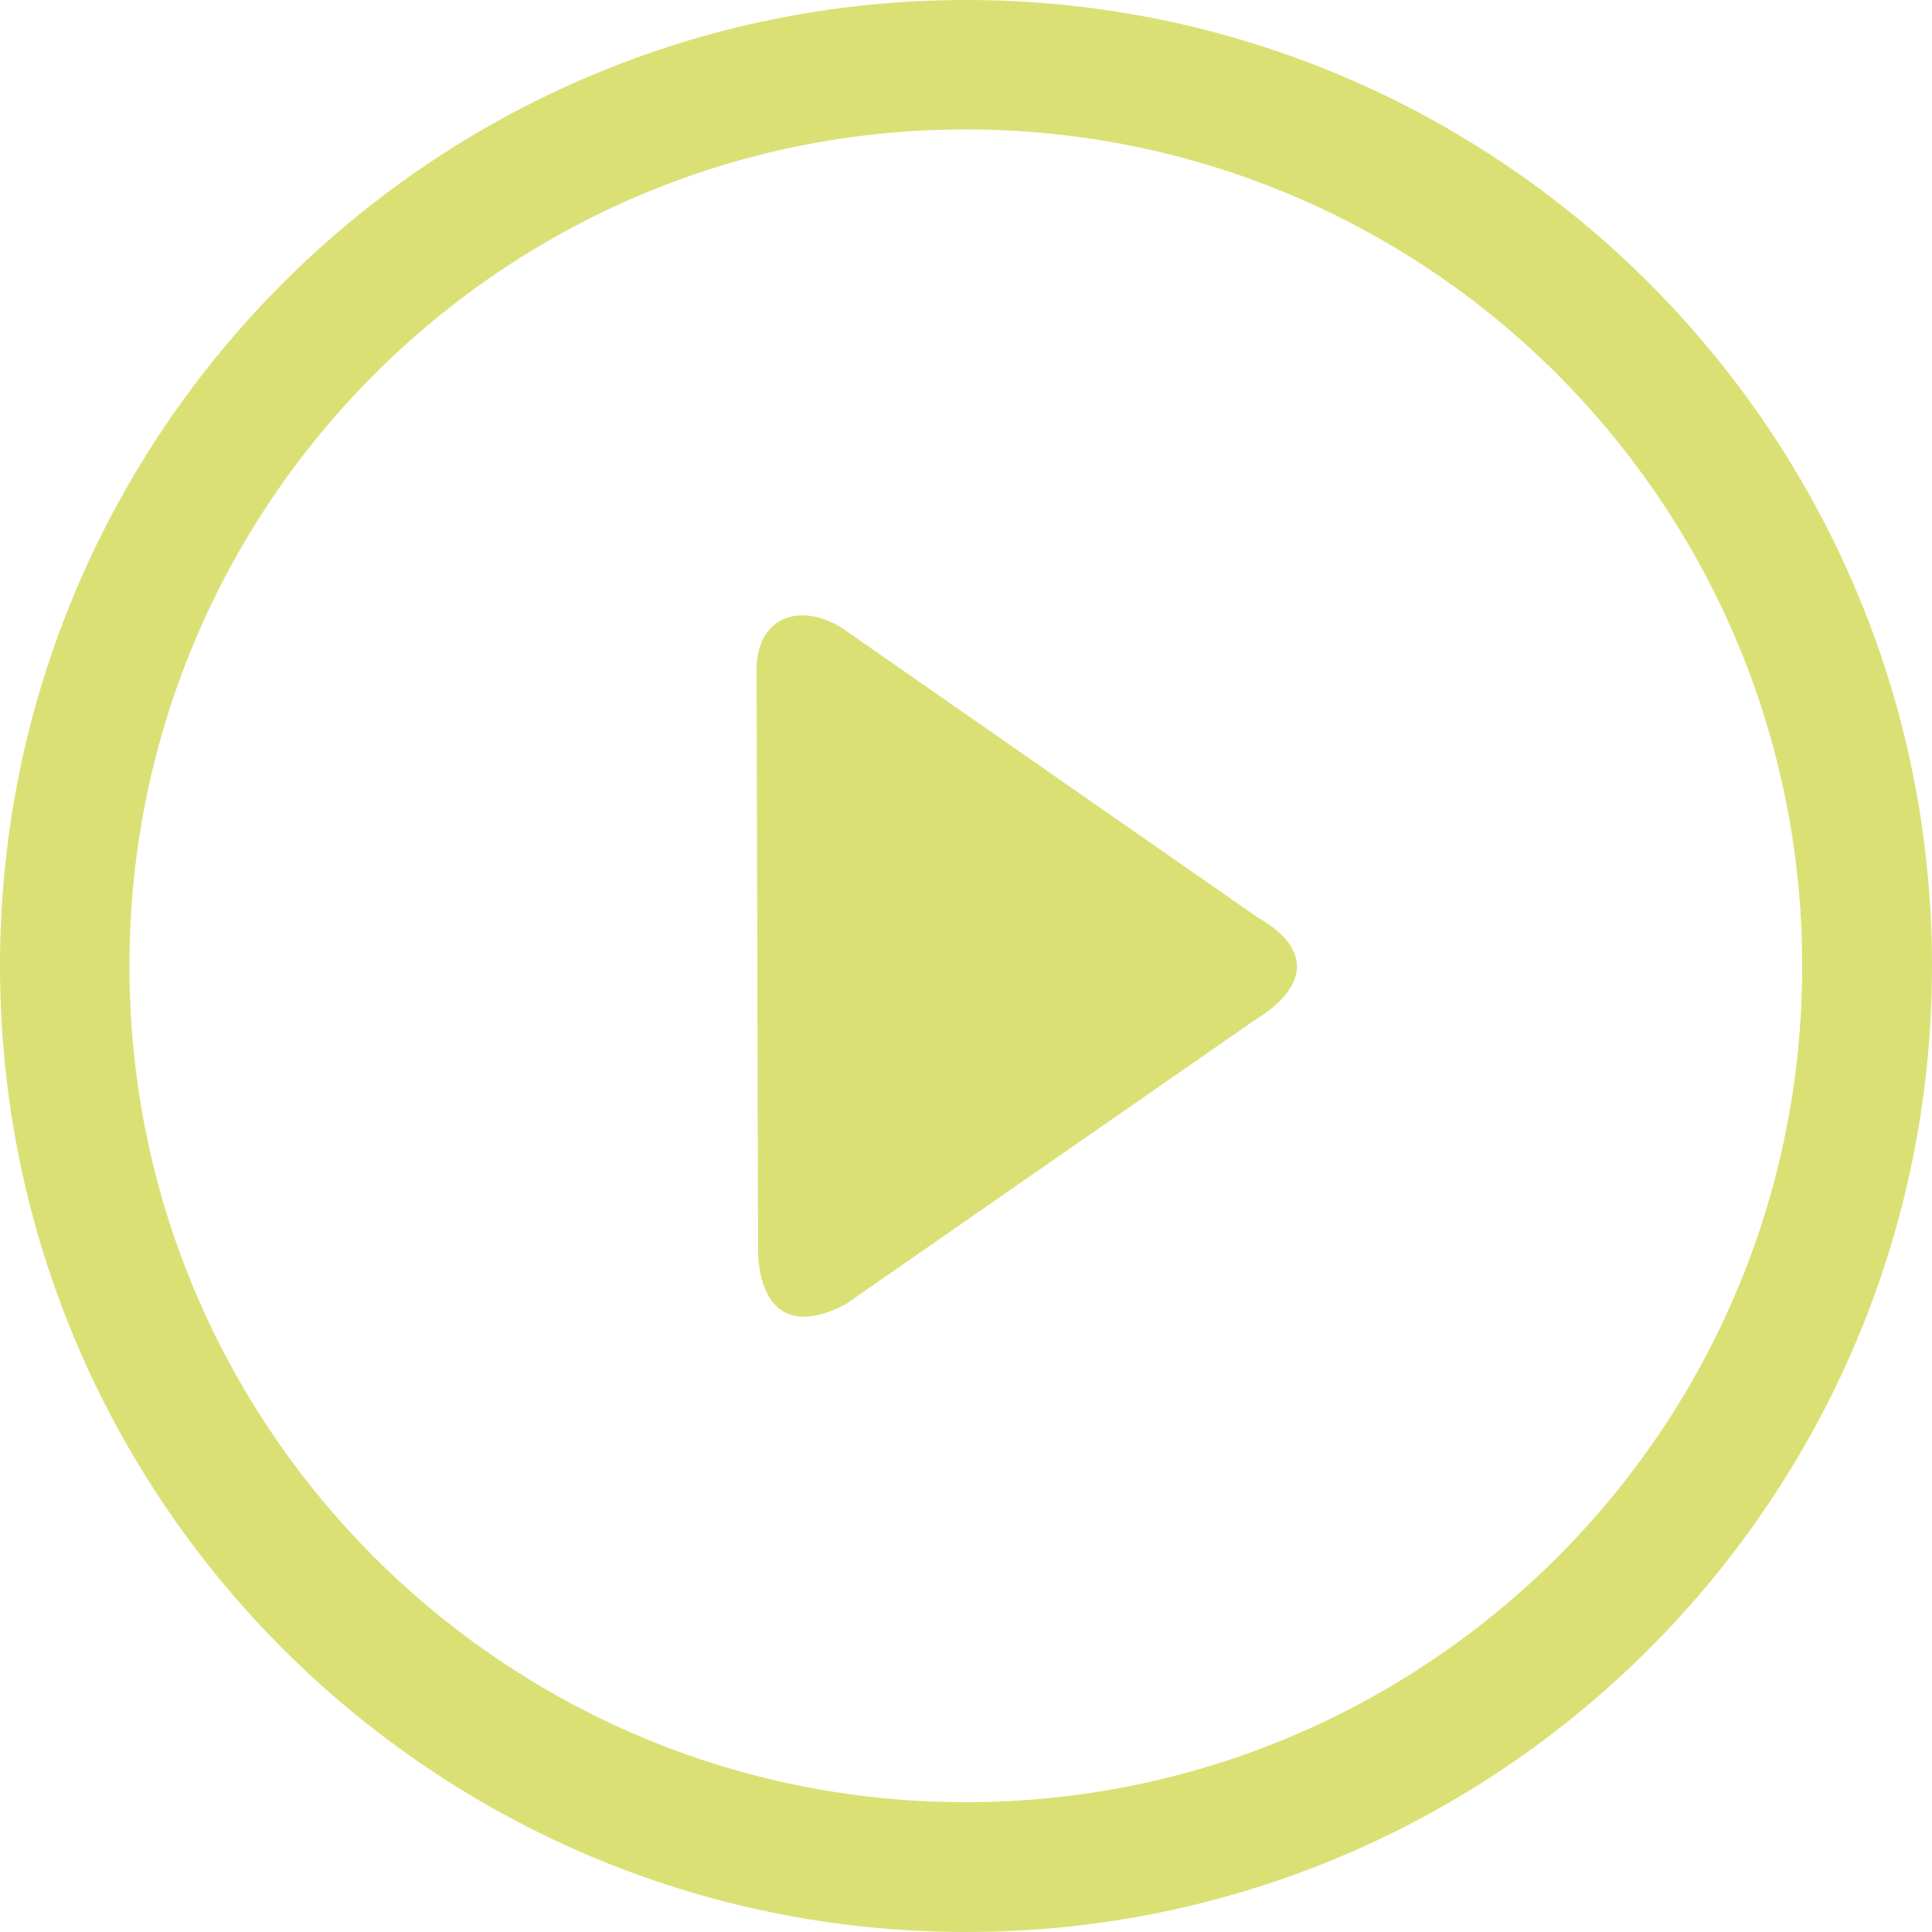<?xml version="1.0" encoding="UTF-8"?>
<svg xmlns="http://www.w3.org/2000/svg" version="1.1" viewBox="0 0 512 512">
  <defs>
    <style>
      .cls-1 {
        fill: #dbe075;
      }
    </style>
  </defs>
  <!-- Generator: Adobe Illustrator 28.7.1, SVG Export Plug-In . SVG Version: 1.2.0 Build 142)  -->
  <g>
    <g id="Layer_1" image-rendering="optimizeQuality" shape-rendering="geometricPrecision" text-rendering="geometricPrecision">
      <path class="cls-1" d="M256,0c70.7,0,134.7,28.7,181,75,46.3,46.3,75,110.3,75,181s-28.7,134.7-75,181c-46.3,46.3-110.3,75-181,75s-134.7-28.7-181-75C28.7,390.7,0,326.7,0,256S28.7,121.3,75,75C121.3,28.7,185.3,0,256,0ZM333.4,269.8c13.8-8.9,13.7-18.8,0-26.6l-110.3-76.8c-11.2-7-22.9-2.9-22.6,11.7l.4,154.5c1,15.9,10,20.2,23.4,12.9l109-75.7ZM412.7,99.2c-40.1-40.1-95.5-64.9-156.8-64.9s-116.6,24.8-156.7,64.9c-40.1,40.1-64.9,95.5-64.9,156.8s24.8,116.6,64.9,156.7c40.1,40.1,95.5,64.9,156.7,64.9s116.6-24.8,156.8-64.9c40.1-40.1,64.9-95.5,64.9-156.7s-24.8-116.6-64.9-156.8h0Z"/>
    </g>
  </g>
</svg>